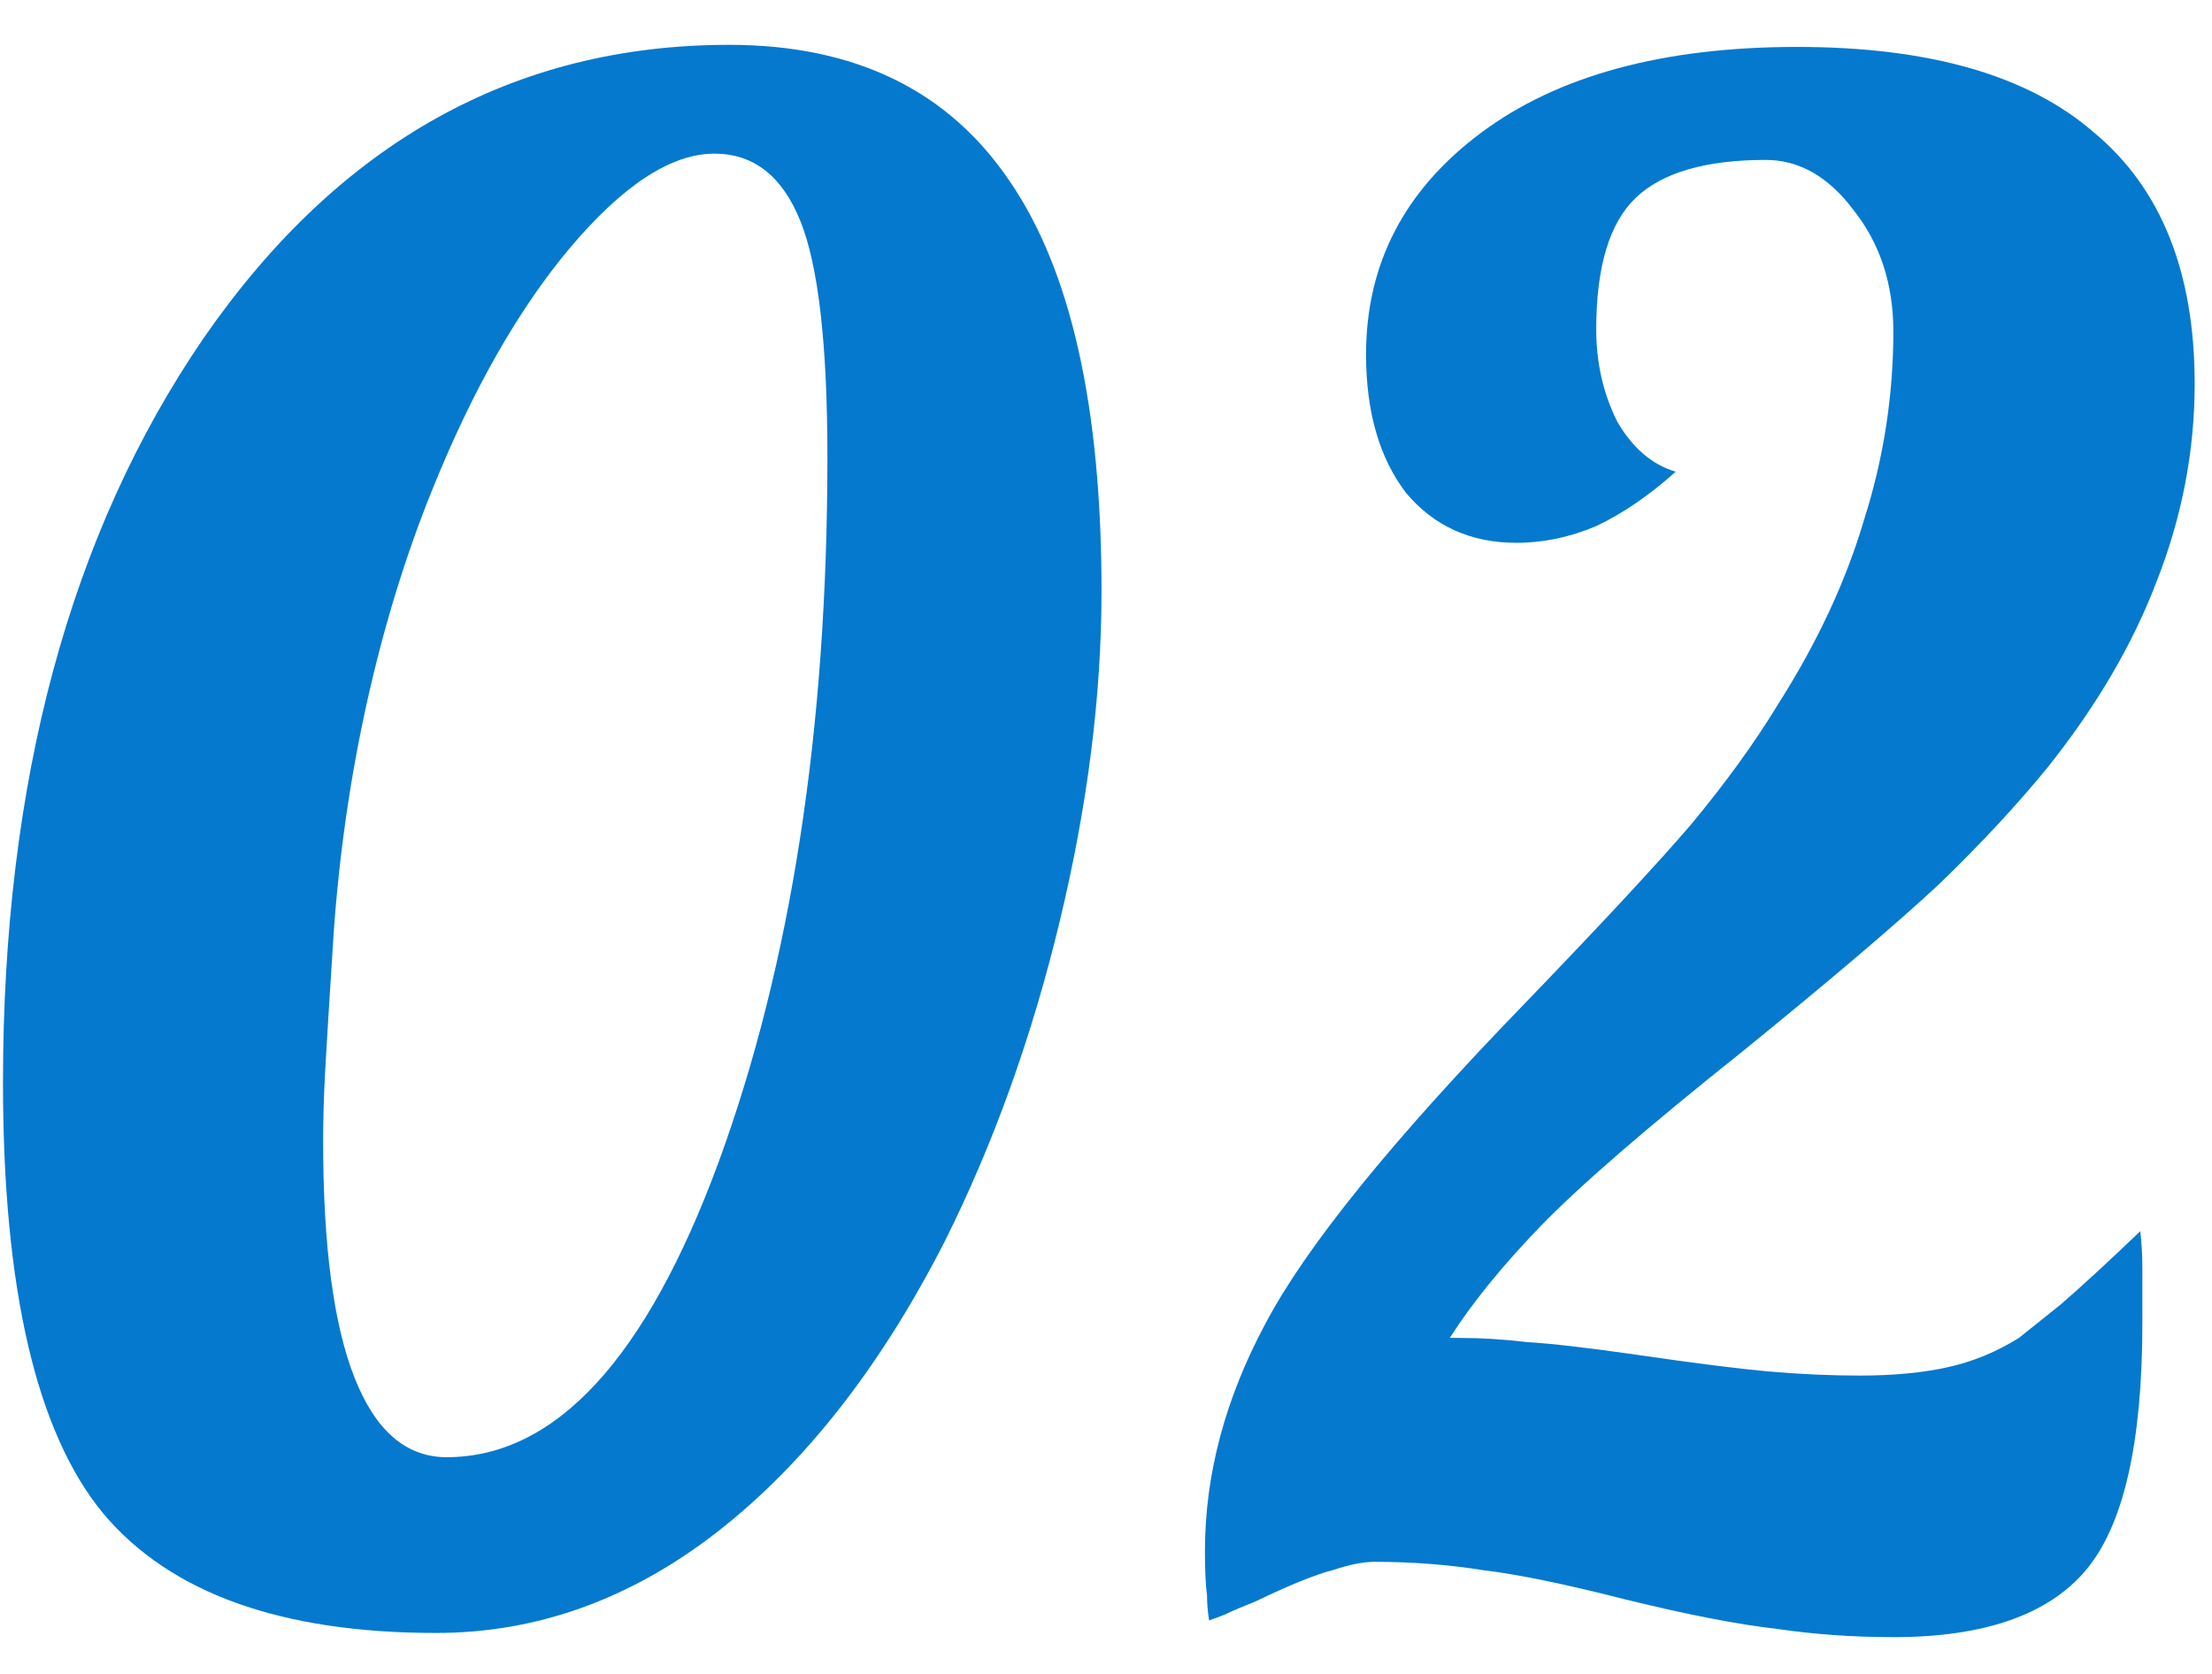 <svg width="37" height="28" viewBox="0 0 37 28" fill="none" xmlns="http://www.w3.org/2000/svg">
<path d="M29.15 17.585C27.54 18.868 26.408 19.848 25.755 20.525C25.125 21.178 24.623 21.797 24.25 22.38H24.425C24.775 22.38 25.148 22.403 25.545 22.45C25.942 22.473 26.548 22.543 27.365 22.66C28.322 22.8 29.057 22.893 29.57 22.94C30.107 22.987 30.62 23.01 31.11 23.01C31.67 23.01 32.16 22.963 32.58 22.87C33 22.777 33.397 22.613 33.77 22.38C33.887 22.287 34.12 22.1 34.47 21.82C34.82 21.517 35.263 21.108 35.8 20.595C35.823 20.782 35.835 20.992 35.835 21.225C35.835 21.435 35.835 21.738 35.835 22.135C35.835 24.142 35.52 25.518 34.89 26.265C34.26 27.012 33.187 27.385 31.67 27.385C30.993 27.385 30.34 27.338 29.71 27.245C29.08 27.175 28.24 27.012 27.19 26.755C26.187 26.498 25.393 26.335 24.81 26.265C24.227 26.172 23.62 26.125 22.99 26.125C22.803 26.125 22.57 26.172 22.29 26.265C22.01 26.335 21.578 26.51 20.995 26.79C20.762 26.883 20.598 26.953 20.505 27C20.388 27.047 20.295 27.082 20.225 27.105C20.202 26.965 20.19 26.825 20.19 26.685C20.167 26.522 20.155 26.277 20.155 25.95C20.155 24.667 20.493 23.395 21.17 22.135C21.847 20.852 23.293 19.067 25.51 16.78C26.77 15.473 27.692 14.482 28.275 13.805C28.858 13.105 29.348 12.428 29.745 11.775C30.398 10.748 30.877 9.722 31.18 8.695C31.507 7.668 31.67 6.618 31.67 5.545C31.67 4.752 31.448 4.075 31.005 3.515C30.585 2.955 30.095 2.675 29.535 2.675C28.532 2.675 27.808 2.885 27.365 3.305C26.922 3.725 26.7 4.46 26.7 5.51C26.7 6.07 26.817 6.583 27.05 7.05C27.307 7.493 27.633 7.773 28.03 7.89C27.587 8.287 27.143 8.59 26.7 8.8C26.257 8.987 25.813 9.08 25.37 9.08C24.6 9.08 23.982 8.8 23.515 8.24C23.072 7.657 22.85 6.887 22.85 5.93C22.85 4.413 23.492 3.177 24.775 2.22C26.058 1.263 27.82 0.785 30.06 0.785C32.277 0.785 33.933 1.263 35.03 2.22C36.15 3.153 36.71 4.553 36.71 6.42C36.71 7.54 36.5 8.637 36.08 9.71C35.683 10.76 35.077 11.798 34.26 12.825C33.747 13.455 33.14 14.108 32.44 14.785C31.74 15.438 30.643 16.372 29.15 17.585Z" fill="#0479CE"/>
<path d="M7.295 27.315C4.705 27.315 2.85 26.65 1.73 25.32C0.61 23.967 0.05 21.563 0.05 18.11C0.05 13.07 1.17 8.917 3.41 5.65C5.673 2.383 8.602 0.75 12.195 0.75C14.295 0.75 15.858 1.508 16.885 3.025C17.912 4.518 18.425 6.805 18.425 9.885C18.425 11.635 18.192 13.478 17.725 15.415C17.258 17.352 16.617 19.137 15.8 20.77C14.727 22.87 13.455 24.492 11.985 25.635C10.538 26.755 8.975 27.315 7.295 27.315ZM11.95 2.57C11.227 2.57 10.422 3.095 9.535 4.145C8.672 5.172 7.902 6.525 7.225 8.205C6.782 9.302 6.42 10.48 6.14 11.74C5.86 13 5.673 14.295 5.58 15.625C5.51 16.722 5.463 17.48 5.44 17.9C5.417 18.32 5.405 18.717 5.405 19.09C5.405 20.84 5.58 22.158 5.93 23.045C6.28 23.932 6.793 24.375 7.47 24.375C9.29 24.375 10.807 22.73 12.02 19.44C13.233 16.127 13.84 12.195 13.84 7.645C13.84 5.755 13.688 4.437 13.385 3.69C13.082 2.943 12.603 2.57 11.95 2.57Z" fill="#0479CE"/>
</svg>
